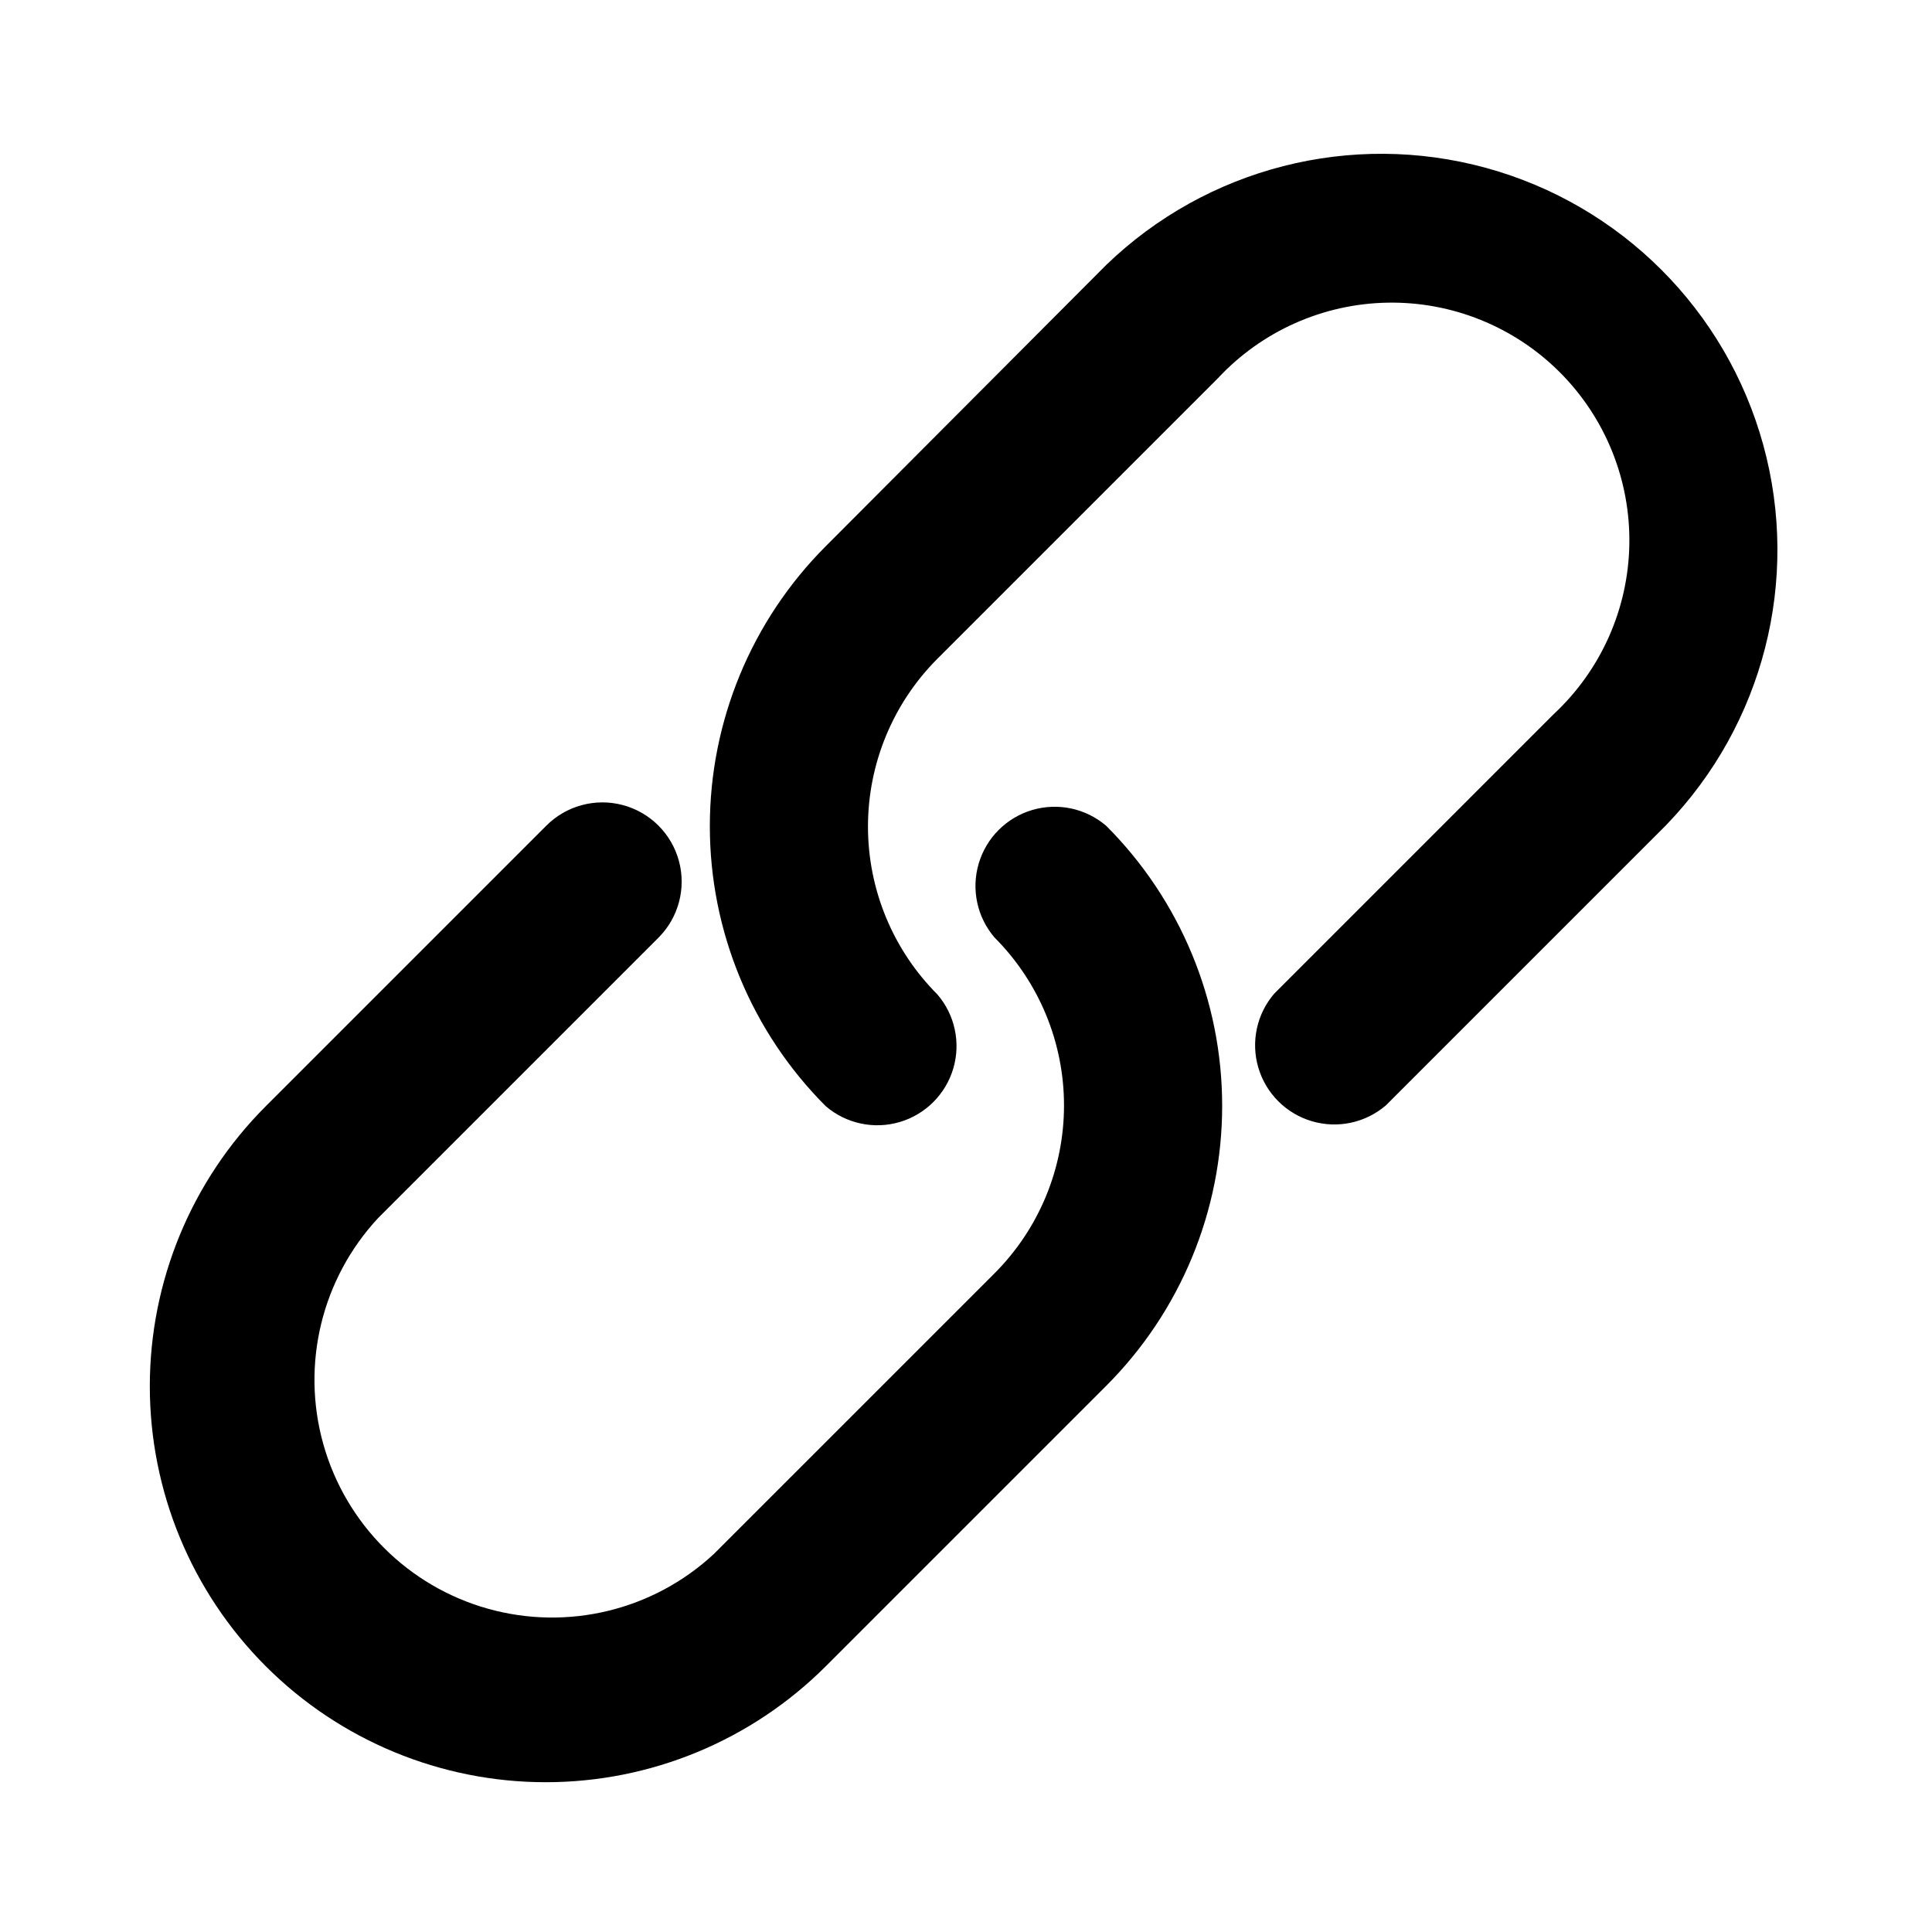 <?xml version="1.0" encoding="UTF-8"?>
<!-- Uploaded to: SVG Repo, www.svgrepo.com, Generator: SVG Repo Mixer Tools -->
<svg fill="#000000" width="800px" height="800px" version="1.1" viewBox="144 144 512 512" xmlns="http://www.w3.org/2000/svg">
 <g>
  <path d="m214.43 585.57c19.684 19.68 46.375 30.734 74.207 30.734s54.523-11.055 74.207-30.734l74.312-74.312v0.004c19.676-19.684 30.73-46.375 30.73-74.207s-11.055-54.523-30.73-74.207c-5.406-4.629-12.785-6.203-19.609-4.188-6.824 2.019-12.16 7.356-14.176 14.176-2.019 6.824-0.445 14.207 4.184 19.609 11.793 11.809 18.418 27.812 18.418 44.504 0 16.688-6.625 32.695-18.418 44.504l-74.312 74.309c-16.074 14.98-38.789 20.496-59.945 14.562-21.152-5.938-37.684-22.469-43.621-43.621-5.934-21.152-0.418-43.871 14.562-59.945l74.312-74.312c5.285-5.324 7.332-13.066 5.363-20.309-1.969-7.238-7.648-12.883-14.906-14.797-7.254-1.918-14.98 0.184-20.266 5.508l-74.312 74.312c-19.68 19.68-30.73 46.375-30.73 74.207 0 27.828 11.051 54.523 30.73 74.203z"/>
  <path d="m481.66 407.35c-4.625 5.402-6.203 12.781-4.184 19.605 2.016 6.824 7.352 12.16 14.176 14.176 6.824 2.019 14.203 0.445 19.609-4.184l74.312-74.312h-0.004c25.75-26.66 35.531-64.926 25.73-100.67-9.801-35.742-37.727-63.672-73.473-73.469-35.746-9.801-74.008-0.023-100.67 25.727l-74.312 74.523c-19.68 19.68-30.73 46.375-30.73 74.207 0 27.828 11.051 54.523 30.73 74.207 5.402 4.625 12.785 6.203 19.605 4.184 6.824-2.016 12.16-7.356 14.18-14.176 2.016-6.824 0.441-14.203-4.188-19.609-11.793-11.809-18.418-27.812-18.418-44.504 0-16.688 6.625-32.695 18.418-44.5l74.312-74.312c11.648-12.504 27.879-19.734 44.961-20.035 17.086-0.301 33.562 6.352 45.645 18.438 12.082 12.082 18.734 28.555 18.434 45.641s-7.531 33.312-20.035 44.961z"/>
 </g>
</svg>